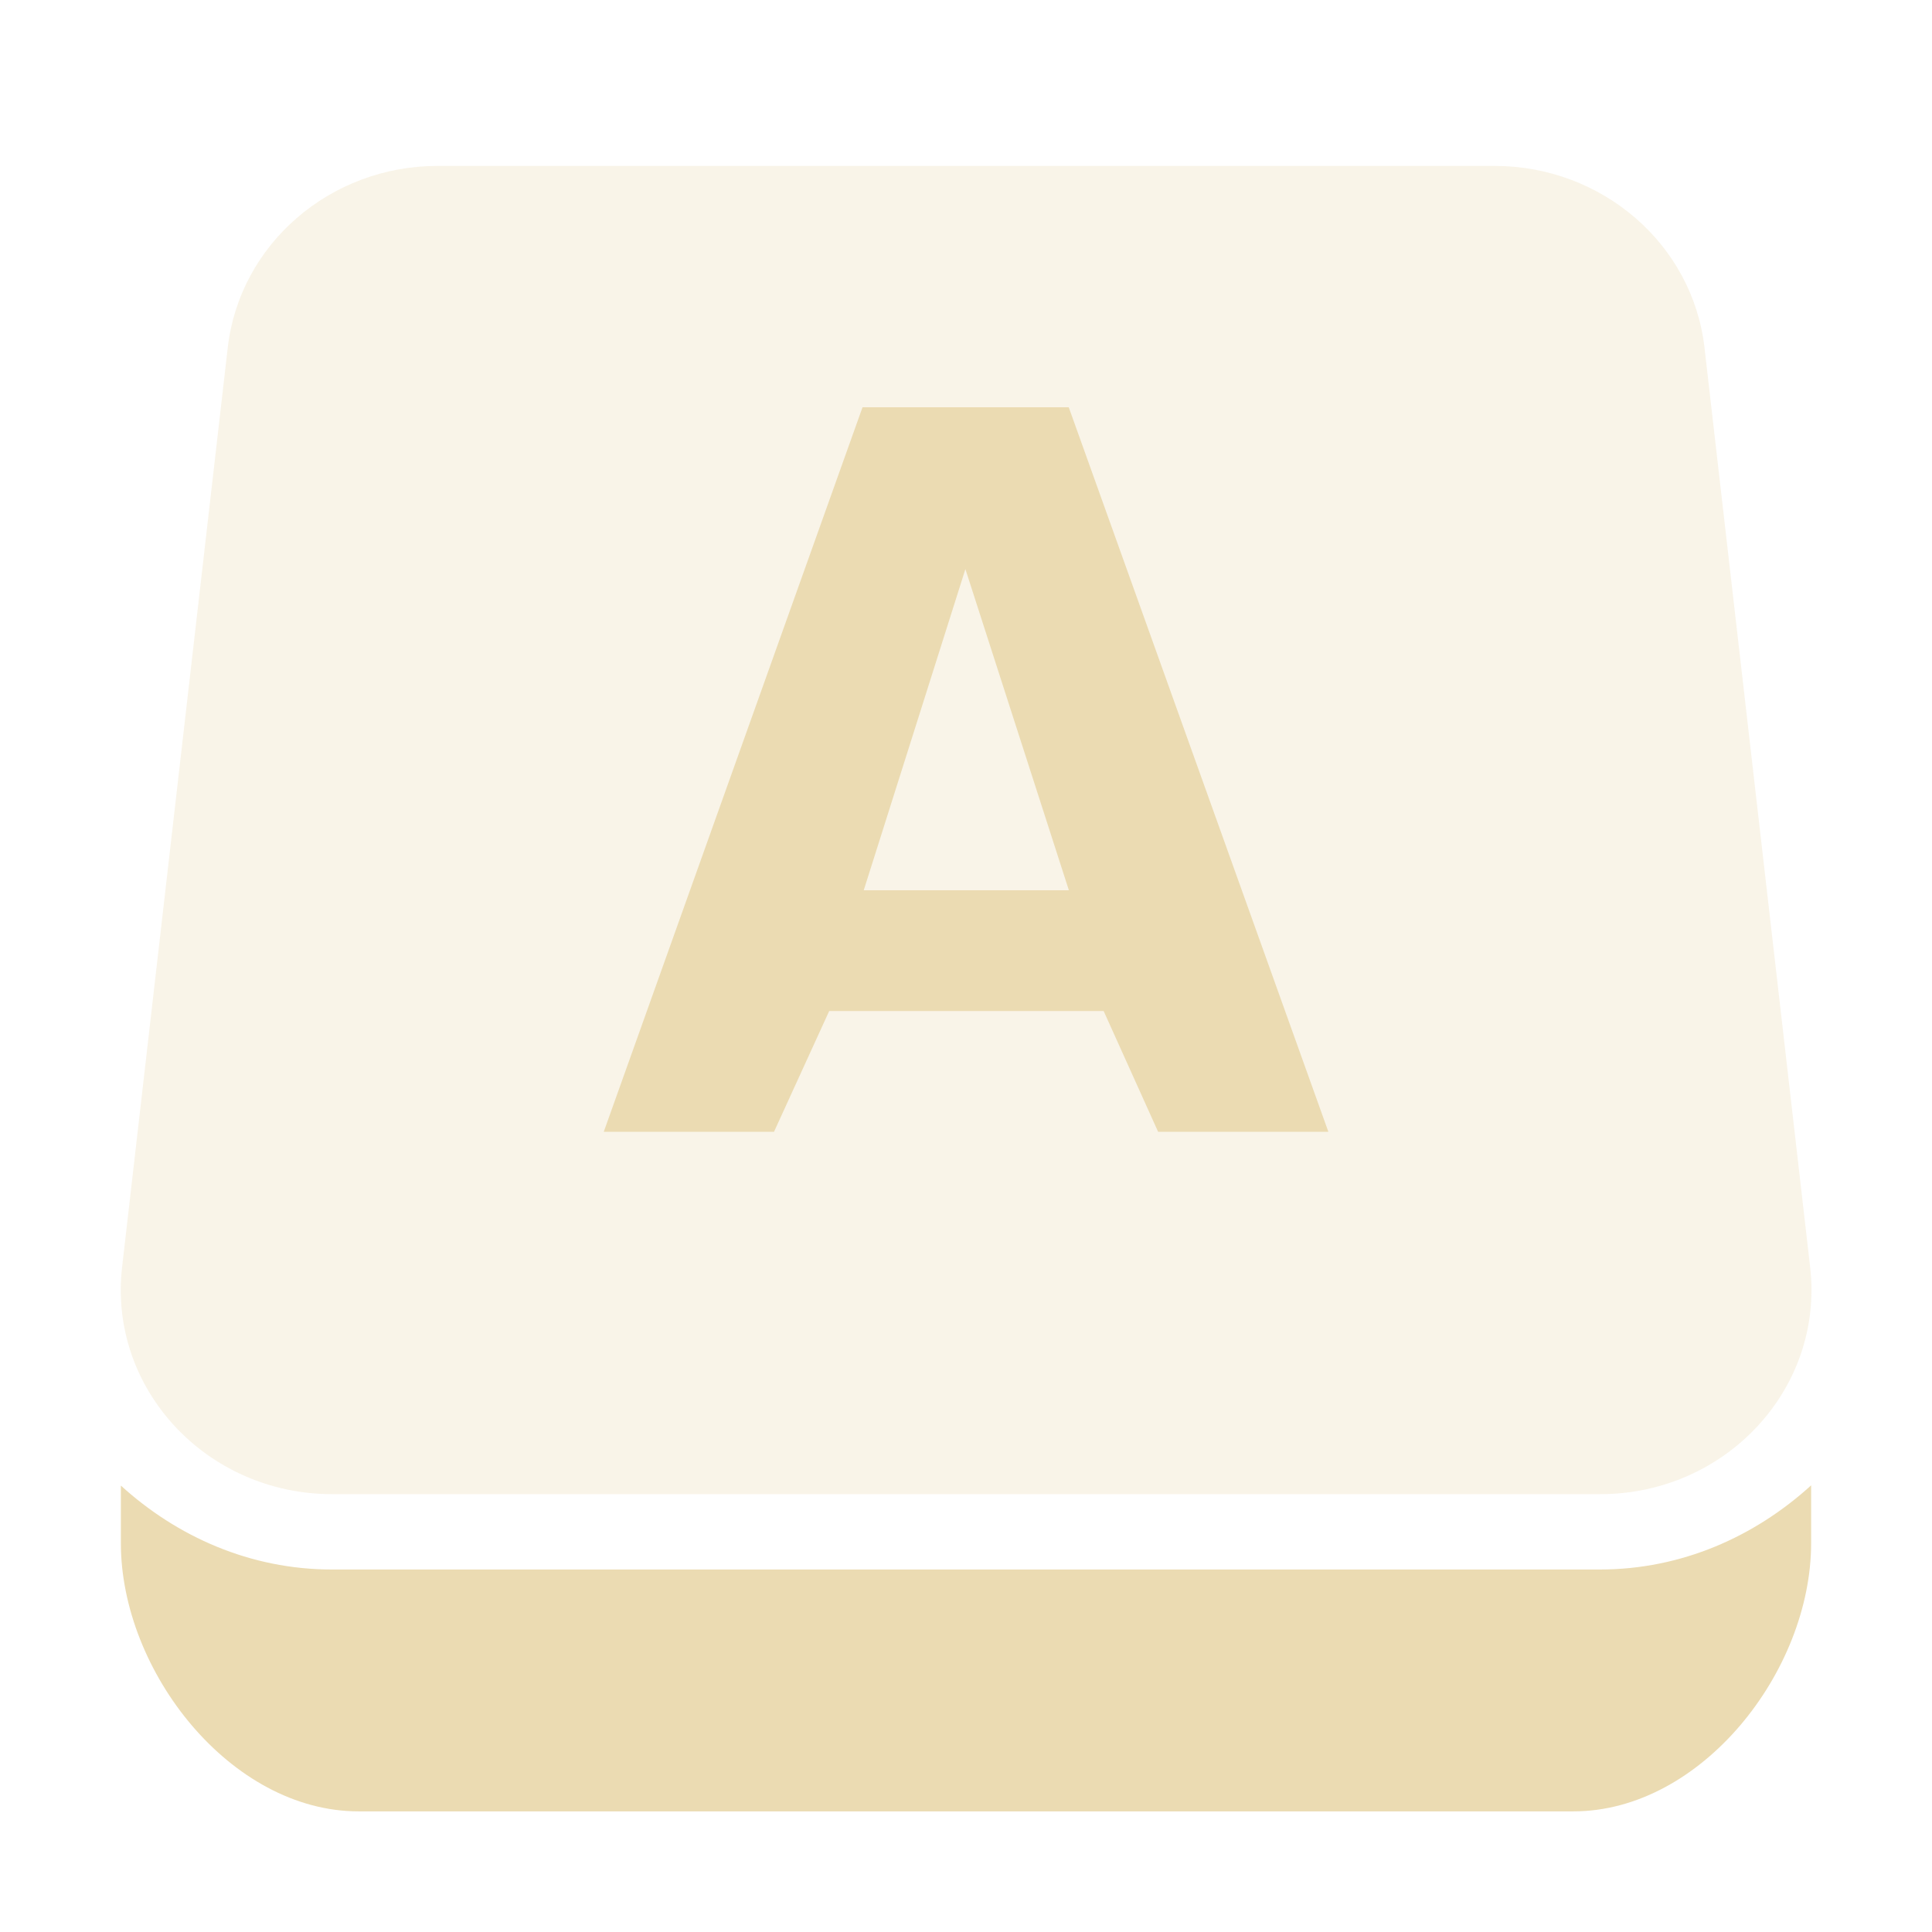<svg width="16" height="16" style="isolation:isolate" version="1.1" viewBox="0 0 16 16" xmlns="http://www.w3.org/2000/svg">
  <defs>
    <style id="current-color-scheme" type="text/css">.ColorScheme-Text { color:#ebdbb2; } .ColorScheme-Highlight { color:#458588; }</style>
  </defs>
  <path class="ColorScheme-Text" d="m3.626 1.374c-0.892-4.274e-4 -1.642 0.648-1.74 1.506l-0.875 7.615c-0.115 1.003 0.697 1.879 1.74 1.879h10.5c1.043 4.87e-4 1.855-0.876 1.74-1.879l-0.875-7.615c-0.098-0.858-0.848-1.506-1.74-1.506z" fill="currentColor" opacity=".3"/>
  <path class="ColorScheme-Text" d="m7.143 3.373-2.143 6h1.41l0.457-1h2.273l0.451 1h1.41l-2.15-6h-1.709zm0.852 1.34 0.857 2.66h-1.699l0.842-2.66zm7.004 7.588c-0.466 0.424-1.072 0.697-1.75 0.697h-10.5c-0.677 0-1.283-0.272-1.748-0.695v0.477c0 1.06 0.908 2.221 1.969 2.221h10.06c1.06 0 1.969-1.16 1.969-2.221v-0.478z" fill="currentColor"/>
</svg>
